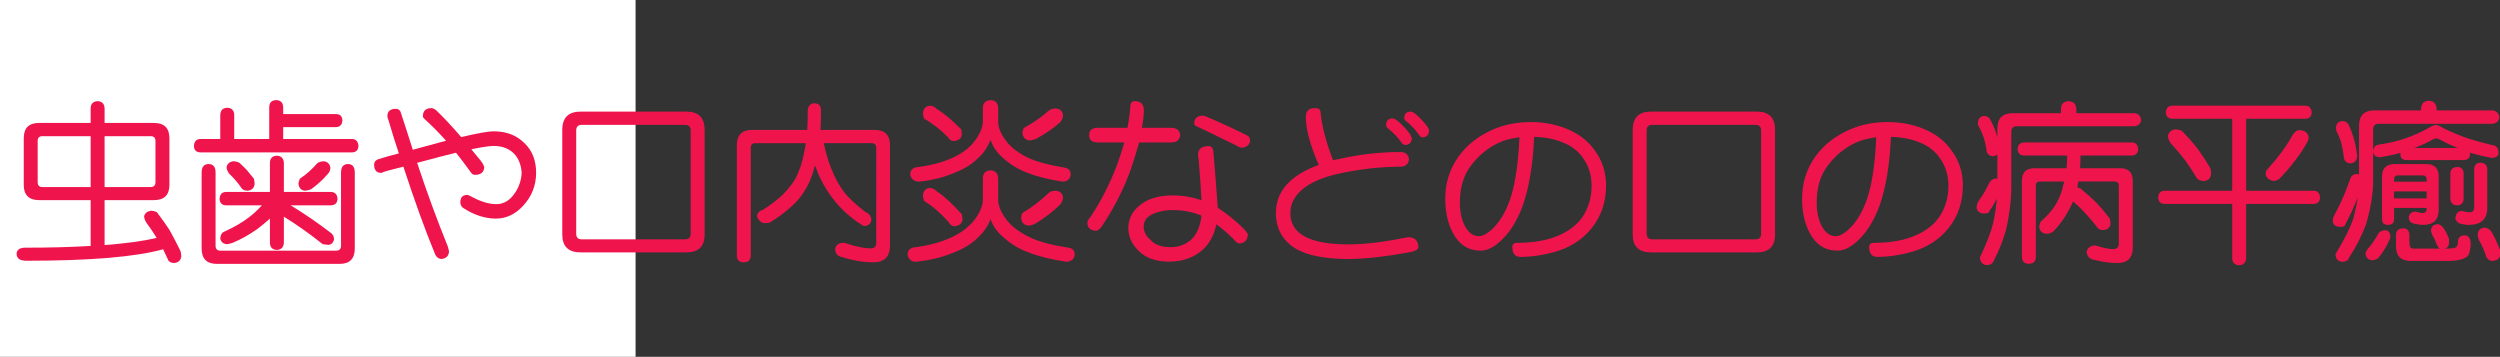 <?xml version="1.0" encoding="utf-8"?>
<!-- Generator: Adobe Illustrator 10.0, SVG Export Plug-In . SVG Version: 3.0.0 Build 76)  -->
<!DOCTYPE svg PUBLIC "-//W3C//DTD SVG 1.0//EN"    "http://www.w3.org/TR/2001/REC-SVG-20010904/DTD/svg10.dtd">
<svg 
	 xmlns:x="http://ns.adobe.com/Extensibility/1.0/" xmlns:i="http://ns.adobe.com/AdobeIllustrator/10.0/" xmlns:graph="http://ns.adobe.com/Graphs/1.0/" i:viewOrigin="0 32" i:rulerOrigin="0 0" i:pageBounds="0 32 320 0"
	 xmlns="http://www.w3.org/2000/svg" xmlns:xlink="http://www.w3.org/1999/xlink" xmlns:a="http://ns.adobe.com/AdobeSVGViewerExtensions/3.0/"
	 width="224.208" height="32" viewBox="0 0 224.208 32" overflow="visible" enable-background="new 0 0 224.208 32"
	 xml:space="preserve">
	<rect x="0" y="0" width="224.208" height="32" fill="#333333" stroke="none"/>
	<g id="レイヤー_1" i:layer="yes" i:editable="no" i:dimmedPercent="50" i:rgbTrio="#4F008000FFFF">
		<path i:knockout="Off" fill="#FFFFFF" d="M57,32H0V0h57V32z"/>
	</g>
	<g id="レイヤー_2" i:layer="yes" i:dimmedPercent="50" i:rgbTrio="#FFFF4F004F00">
		<g i:knockout="Off">
			<path i:knockout="Off" fill="#F0144D" d="M3.505,11.025H8.13V9.713c0.01-0.406,0.219-0.62,0.625-0.641
				C9.15,9.093,9.359,9.307,9.38,9.713v1.313h4.422c0.927,0,1.391,0.458,1.391,1.375v4.172c0,0.917-0.464,1.375-1.391,1.375H9.38
				v4.031c1.906-0.146,3.463-0.359,4.672-0.641c-0.261-0.427-0.573-0.891-0.938-1.391c-0.125-0.208-0.188-0.396-0.188-0.563
				c0.073-0.26,0.266-0.422,0.578-0.484c0.177,0,0.364,0.042,0.563,0.125c0.458,0.604,0.838,1.141,1.141,1.609
				c0.302,0.542,0.63,1.172,0.984,1.891c0.042,0.166,0.063,0.333,0.063,0.5c-0.052,0.333-0.261,0.521-0.625,0.563
				c-0.219,0-0.391-0.068-0.516-0.203c-0.167-0.365-0.328-0.709-0.484-1.031c-2.448,0.688-6.537,1.031-12.266,1.031
				c-0.573,0-0.865-0.203-0.875-0.609c0.01-0.365,0.26-0.553,0.75-0.563c2.208,0,4.172-0.053,5.891-0.156v-4.109H3.505
				c-0.917,0-1.375-0.458-1.375-1.375V12.4C2.13,11.484,2.588,11.025,3.505,11.025z M8.13,16.775v-4.563H3.802
				c-0.281,0-0.422,0.141-0.422,0.422v3.703c0,0.292,0.141,0.438,0.422,0.438H8.13z M13.505,16.775c0.292,0,0.438-0.146,0.438-0.438
				v-3.703c0-0.281-0.146-0.422-0.438-0.422H9.38v4.563H13.505z"/>
			<path i:knockout="Off" fill="#F0144D" d="M24.771,8.979c0.396,0.011,0.604,0.219,0.625,0.625v0.625h4.75
				c0.354,0.011,0.542,0.198,0.563,0.563c-0.021,0.386-0.208,0.589-0.563,0.609h-4.75v1.063h6.188
				c0.354,0.021,0.542,0.234,0.563,0.641c-0.021,0.354-0.208,0.542-0.563,0.563H17.958c-0.365-0.021-0.552-0.208-0.563-0.563
				c0.01-0.406,0.198-0.62,0.563-0.641h1.797v-2.172c0.021-0.406,0.229-0.614,0.625-0.625c0.396,0.011,0.604,0.219,0.625,0.625
				v2.172h3.141V9.604C24.156,9.197,24.364,8.989,24.771,8.979z M18.708,14.713c0.417,0,0.625,0.255,0.625,0.766v6.547
				c0,0.302,0.141,0.453,0.422,0.453h10.391c0.292,0,0.438-0.151,0.438-0.453v-6.547c0-0.51,0.208-0.766,0.625-0.766
				c0.406,0,0.609,0.255,0.609,0.766v6.813c0,0.916-0.458,1.375-1.375,1.375H19.458c-0.917,0-1.375-0.459-1.375-1.375v-6.813
				C18.083,14.968,18.291,14.713,18.708,14.713z M29.692,17.213c0.364,0.021,0.557,0.229,0.578,0.625
				c-0.021,0.365-0.214,0.558-0.578,0.578h-3.625c1.219,0.74,2.406,1.553,3.563,2.438c0.219,0.136,0.328,0.344,0.328,0.625
				c-0.073,0.292-0.24,0.453-0.5,0.484c-0.073,0-0.245-0.021-0.516-0.063c-1.146-0.916-2.308-1.739-3.484-2.469v2.359
				c-0.031,0.396-0.24,0.604-0.625,0.625c-0.406-0.021-0.615-0.229-0.625-0.625v-2.188c-0.344,0.313-0.714,0.62-1.109,0.922
				c-0.75,0.531-1.505,0.953-2.266,1.266c-0.229,0.073-0.401,0.109-0.516,0.109c-0.313-0.041-0.5-0.208-0.563-0.5
				c0.021-0.322,0.13-0.525,0.328-0.609c0.896-0.406,1.635-0.833,2.219-1.281c0.427-0.322,0.823-0.688,1.188-1.094h-3.234
				c-0.354-0.021-0.542-0.213-0.563-0.578c0.021-0.396,0.208-0.604,0.563-0.625h3.953v-2.625c0.01-0.396,0.219-0.604,0.625-0.625
				c0.385,0.021,0.594,0.229,0.625,0.625v2.625H29.692z M20.88,14.463c0.198,0,0.391,0.042,0.578,0.125
				c0.281,0.261,0.51,0.484,0.688,0.672c0.188,0.219,0.396,0.474,0.625,0.766c0.042,0.177,0.063,0.344,0.063,0.5
				c-0.052,0.344-0.261,0.537-0.625,0.578c-0.219,0-0.391-0.063-0.516-0.188c-0.188-0.281-0.37-0.521-0.547-0.719
				c-0.167-0.198-0.375-0.417-0.625-0.656c-0.136-0.229-0.203-0.417-0.203-0.563C20.39,14.697,20.578,14.525,20.88,14.463z
				 M29.067,14.463c0.323,0.052,0.51,0.245,0.563,0.578c0,0.208-0.078,0.396-0.234,0.563c-0.438,0.511-0.938,0.969-1.5,1.375
				c-0.208,0.073-0.396,0.115-0.563,0.125c-0.344-0.052-0.531-0.26-0.563-0.625c0-0.135,0.042-0.286,0.125-0.453
				c0.563-0.375,1.078-0.833,1.547-1.375C28.619,14.525,28.828,14.463,29.067,14.463z"/>
			<path i:knockout="Off" fill="#F0144D" d="M35.505,9.76c0.177,0,0.313,0.078,0.406,0.234c0.396,1.198,0.766,2.344,1.109,3.438
				l2.984-0.813c-0.667-0.739-1.313-1.391-1.938-1.953c-0.094-0.083-0.141-0.161-0.141-0.234c0-0.489,0.26-0.734,0.781-0.734
				c0.104,0,0.229,0.052,0.375,0.156c0.688,0.656,1.448,1.469,2.281,2.438c1.469-0.344,2.432-0.516,2.891-0.516
				c1.135,0,2.052,0.344,2.75,1.031c0.719,0.667,1.078,1.563,1.078,2.688c0,1.136-0.391,2.125-1.172,2.969
				c-0.719,0.771-1.542,1.151-2.469,1.141c-0.958-0.01-1.917-0.322-2.875-0.938c-0.188-0.125-0.281-0.302-0.281-0.531
				c0-0.438,0.213-0.656,0.641-0.656c0.042,0,0.141,0.042,0.297,0.125c0.875,0.479,1.651,0.714,2.328,0.703
				c0.635-0.01,1.172-0.333,1.609-0.969c0.385-0.552,0.594-1.167,0.625-1.844c-0.052-0.739-0.287-1.317-0.703-1.734
				c-0.448-0.448-1.058-0.672-1.828-0.672c-0.333,0-0.995,0.099-1.984,0.297c0.219,0.271,0.432,0.531,0.641,0.781
				c0.292,0.333,0.463,0.604,0.516,0.813c-0.011,0.458-0.287,0.693-0.828,0.703c-0.136,0-0.25-0.063-0.344-0.188
				c-0.531-0.739-0.984-1.338-1.359-1.797c-0.74,0.177-1.901,0.479-3.484,0.906c0.864,2.615,1.771,5.089,2.719,7.422
				c0.052,0.125,0.099,0.302,0.141,0.531c-0.031,0.416-0.271,0.641-0.719,0.672c-0.229-0.031-0.401-0.162-0.516-0.391
				c-0.917-2.229-1.87-4.859-2.859-7.891c-0.448,0.115-0.953,0.245-1.516,0.391c-0.292,0.094-0.443,0.151-0.453,0.172
				c-0.438,0-0.656-0.25-0.656-0.75c0-0.219,0.114-0.375,0.344-0.469c0.688-0.219,1.313-0.396,1.875-0.531
				c-0.292-0.864-0.599-1.849-0.922-2.953c-0.073-0.188-0.109-0.313-0.109-0.375C34.739,9.984,34.994,9.76,35.505,9.76z"/>
			<path i:knockout="Off" fill="#F0144D" d="M52.067,10.01h9.5c1.083,0,1.625,0.547,1.625,1.641v9.375
				c0,1.073-0.542,1.609-1.625,1.609h-9.5c-1.094,0-1.641-0.536-1.641-1.609V11.65C50.427,10.557,50.974,10.01,52.067,10.01z
				 M61.442,21.463c0.333,0,0.5-0.166,0.5-0.5v-9.25c0-0.344-0.167-0.516-0.5-0.516h-9.266c-0.333,0-0.5,0.172-0.5,0.516v9.25
				c0,0.334,0.167,0.5,0.5,0.5H61.442z"/>
			<path i:knockout="Off" fill="#F0144D" d="M67.458,11.65h4.938c0.031-0.552,0.047-1.141,0.047-1.766
				c0.031-0.375,0.219-0.583,0.563-0.625c0.406,0,0.614,0.208,0.625,0.625c0,0.615-0.016,1.203-0.047,1.766h4.859
				c0.917,0,1.375,0.458,1.375,1.375v8.984c0,1.01-0.5,1.516-1.5,1.516c-0.896,0-1.87-0.167-2.922-0.5
				c-0.292-0.094-0.458-0.303-0.5-0.625c0.031-0.385,0.26-0.594,0.688-0.625c0.01,0,0.073,0.006,0.188,0.016
				c0.958,0.323,1.729,0.484,2.313,0.484c0.333,0,0.5-0.166,0.5-0.5V13.26c0-0.281-0.146-0.422-0.438-0.422H73.88
				c0.177,0.875,0.406,1.646,0.688,2.313c0.271,0.719,0.641,1.401,1.109,2.047c0.406,0.531,1.057,1.141,1.953,1.828
				c0.302,0.104,0.474,0.334,0.516,0.688c-0.042,0.334-0.25,0.521-0.625,0.563c-0.063,0-0.156-0.047-0.281-0.141
				c-0.906-0.572-1.698-1.275-2.375-2.109c-0.5-0.604-0.938-1.292-1.313-2.063c-0.167-0.364-0.318-0.739-0.453-1.125
				c-0.125,0.469-0.281,0.933-0.469,1.391c-0.386,0.844-0.859,1.537-1.422,2.078c-0.625,0.594-1.339,1.141-2.141,1.641
				c-0.136,0.042-0.318,0.063-0.547,0.063c-0.333-0.083-0.542-0.291-0.625-0.625c0.021-0.281,0.182-0.463,0.484-0.547
				c0.719-0.447,1.328-0.911,1.828-1.391c0.489-0.5,0.864-0.974,1.125-1.422c0.354-0.667,0.614-1.442,0.781-2.328
				c0.063-0.281,0.114-0.567,0.156-0.859h-4.516c-0.281,0-0.422,0.141-0.422,0.422V22.9c0,0.416-0.208,0.625-0.625,0.625
				c-0.417,0-0.625-0.209-0.625-0.625v-9.875C66.083,12.109,66.541,11.65,67.458,11.65z"/>
			<path i:knockout="Off" fill="#F0144D" d="M88.833,15.275c0.427,0.021,0.656,0.25,0.688,0.688V17.9
				c0,0.584,0.271,1.214,0.813,1.891c0.458,0.573,1.141,1.073,2.047,1.5c0.792,0.386,1.963,0.698,3.516,0.938
				c0.313,0.072,0.474,0.26,0.484,0.563c-0.011,0.396-0.24,0.625-0.688,0.688c-1.375-0.198-2.511-0.475-3.406-0.828
				c-0.875-0.313-1.641-0.771-2.297-1.375c-0.542-0.447-0.927-0.984-1.156-1.609c-0.24,0.636-0.651,1.214-1.234,1.734
				c-0.563,0.542-1.313,0.979-2.25,1.313c-0.906,0.375-1.974,0.63-3.203,0.766c-0.417-0.021-0.667-0.229-0.75-0.625
				c0-0.438,0.25-0.667,0.75-0.688c1.25-0.177,2.317-0.474,3.203-0.891c1.031-0.479,1.797-1.119,2.297-1.922
				c0.333-0.531,0.5-1.016,0.5-1.453v-1.938C88.156,15.536,88.385,15.307,88.833,15.275z M88.833,8.979
				c0.427,0.011,0.656,0.24,0.688,0.688v1.25c0,0.542,0.255,1.141,0.766,1.797c0.438,0.552,1.078,1.031,1.922,1.438
				c0.75,0.354,1.854,0.651,3.313,0.891c0.323,0.073,0.489,0.261,0.5,0.563c-0.011,0.406-0.24,0.636-0.688,0.688
				c-1.302-0.198-2.38-0.469-3.234-0.813c-0.823-0.313-1.547-0.76-2.172-1.344c-0.521-0.438-0.886-0.974-1.094-1.609
				c-0.229,0.646-0.625,1.219-1.188,1.719c-0.542,0.531-1.266,0.964-2.172,1.297c-0.865,0.375-1.896,0.625-3.094,0.75
				c-0.406-0.031-0.656-0.239-0.75-0.625c0.01-0.448,0.26-0.677,0.75-0.688c1.208-0.167,2.234-0.448,3.078-0.844
				c0.989-0.448,1.724-1.063,2.203-1.844c0.323-0.51,0.484-0.969,0.484-1.375v-1.25C88.156,9.239,88.385,9.01,88.833,8.979z
				 M83.396,9.479c0.208,0,0.417,0.099,0.625,0.297c0.594,0.354,1.323,0.964,2.188,1.828c0.031,0.208,0.047,0.375,0.047,0.5
				c-0.052,0.323-0.297,0.505-0.734,0.547c-0.198,0-0.37-0.12-0.516-0.359c-0.719-0.719-1.427-1.266-2.125-1.641
				c-0.073-0.208-0.109-0.37-0.109-0.484C82.802,9.75,83.01,9.521,83.396,9.479z M83.396,16.854c0.208,0,0.417,0.104,0.625,0.313
				c0.604,0.386,1.349,1.068,2.234,2.047c0.042,0.219,0.063,0.391,0.063,0.516c-0.052,0.334-0.302,0.521-0.75,0.563
				c-0.188,0-0.354-0.13-0.5-0.391c-0.74-0.822-1.469-1.447-2.188-1.875c-0.073-0.208-0.109-0.369-0.109-0.484
				C82.802,17.125,83.01,16.896,83.396,16.854z M94.708,17.104c0.354,0.042,0.563,0.229,0.625,0.563c0,0.261-0.089,0.49-0.266,0.688
				c-0.656,0.646-1.422,1.229-2.297,1.75c-0.219,0.084-0.406,0.125-0.563,0.125c-0.386-0.052-0.594-0.281-0.625-0.688
				c0-0.146,0.036-0.291,0.109-0.438c0.875-0.521,1.672-1.13,2.391-1.828C94.239,17.161,94.447,17.104,94.708,17.104z M94.708,9.729
				c0.354,0.042,0.563,0.229,0.625,0.563c0,0.261-0.089,0.49-0.266,0.688c-0.625,0.552-1.349,1.047-2.172,1.484
				c-0.208,0.083-0.401,0.125-0.578,0.125c-0.375-0.042-0.583-0.271-0.625-0.688c0.01-0.135,0.052-0.276,0.125-0.422
				c0.833-0.448,1.588-0.974,2.266-1.578C94.239,9.786,94.447,9.729,94.708,9.729z"/>
			<path i:knockout="Off" fill="#F0144D" d="M98.458,11.463h2.656c0.146-0.771,0.229-1.385,0.25-1.844
				c0-0.364,0.135-0.547,0.406-0.547c0.521,0,0.792,0.255,0.813,0.766c0.01,0.386-0.047,0.927-0.172,1.625h2.641
				c0.469,0,0.734,0.219,0.797,0.656c-0.063,0.438-0.328,0.656-0.797,0.656h-2.891c-0.208,0.75-0.433,1.479-0.672,2.188
				c-0.615,1.802-1.505,3.578-2.672,5.328c-0.188,0.25-0.354,0.386-0.5,0.406c-0.531-0.021-0.797-0.26-0.797-0.719
				c0-0.146,0.083-0.307,0.25-0.484c0.938-1.385,1.734-2.938,2.391-4.656c0.271-0.76,0.495-1.448,0.672-2.063h-2.375
				c-0.521,0-0.781-0.219-0.781-0.656S97.937,11.463,98.458,11.463z M108.396,13.104c0.25,0,0.391,0.167,0.422,0.5
				c0.177,2.052,0.307,3.729,0.391,5.031c0.771,0.49,1.531,1.1,2.281,1.828c0.239,0.24,0.38,0.428,0.422,0.563
				c-0.021,0.511-0.287,0.781-0.797,0.813c-0.136-0.031-0.297-0.161-0.484-0.391c-0.573-0.563-1.089-1.005-1.547-1.328
				c-0.198,0.948-0.594,1.698-1.188,2.25c-0.813,0.729-1.828,1.094-3.047,1.094c-1.177,0-2.083-0.318-2.719-0.953
				c-0.625-0.614-0.938-1.297-0.938-2.047c0-0.885,0.401-1.614,1.203-2.188c0.698-0.5,1.625-0.75,2.781-0.75
				c0.906,0,1.766,0.146,2.578,0.438c-0.031-0.719-0.115-1.938-0.25-3.656c-0.042-0.135-0.063-0.271-0.063-0.406
				C107.442,13.369,107.76,13.104,108.396,13.104z M107.755,19.338c-0.813-0.333-1.672-0.5-2.578-0.5
				c-0.636,0-1.188,0.1-1.656,0.297c-0.636,0.25-0.953,0.646-0.953,1.188c0,0.438,0.203,0.834,0.609,1.188
				c0.375,0.438,0.984,0.656,1.828,0.656c0.739,0,1.375-0.25,1.906-0.75C107.369,20.938,107.65,20.244,107.755,19.338z
				 M107.911,10.369c0.031,0,0.141,0.037,0.328,0.109c1.521,0.656,2.734,1.219,3.641,1.688c0.135,0.073,0.213,0.214,0.234,0.422
				c-0.042,0.417-0.302,0.636-0.781,0.656c-0.146-0.021-0.261-0.067-0.344-0.141c-1.094-0.542-2.297-1.125-3.609-1.75
				c-0.188-0.063-0.281-0.151-0.281-0.266C107.099,10.609,107.369,10.369,107.911,10.369z"/>
			<path i:knockout="Off" fill="#F0144D" d="M117.927,9.697c0.313,0,0.479,0.109,0.5,0.328c0.114,1.261,0.489,2.708,1.125,4.344
				c0.083-0.021,0.26-0.057,0.531-0.109c1.844-0.417,3.677-0.625,5.5-0.625c0.469,0,0.729,0.219,0.781,0.656
				c-0.052,0.438-0.313,0.656-0.781,0.656c-1.698,0.011-3.412,0.193-5.141,0.547c-1.24,0.24-2.255,0.594-3.047,1.063
				c-1.115,0.688-1.672,1.542-1.672,2.563c0,1.834,1.682,2.766,5.047,2.797c1.458,0.011,3.146-0.177,5.063-0.563
				c0.25-0.052,0.411-0.078,0.484-0.078c0.573,0,0.87,0.303,0.891,0.906c-0.063,0.208-0.292,0.349-0.688,0.422
				c-2.229,0.406-4.083,0.614-5.563,0.625c-2.438,0-4.177-0.417-5.219-1.25c-0.875-0.719-1.313-1.672-1.313-2.859
				c0-1.958,1.281-3.401,3.844-4.328c-0.771-1.771-1.156-3.208-1.156-4.313C117.114,9.958,117.385,9.697,117.927,9.697z
				 M124.911,10.619c0.198,0,0.573,0.297,1.125,0.891c0.364,0.396,0.557,0.703,0.578,0.922c-0.031,0.375-0.229,0.563-0.594,0.563
				c-0.125-0.01-0.229-0.073-0.313-0.188c-0.323-0.469-0.74-0.906-1.25-1.313c-0.094-0.073-0.141-0.167-0.141-0.281
				C124.317,10.817,124.515,10.619,124.911,10.619z M126.536,10.01c0.188,0,0.542,0.281,1.063,0.844
				c0.375,0.396,0.563,0.688,0.563,0.875c-0.021,0.375-0.214,0.573-0.578,0.594c-0.125-0.021-0.224-0.083-0.297-0.188
				c-0.302-0.458-0.698-0.885-1.188-1.281c-0.104-0.052-0.156-0.141-0.156-0.266C125.942,10.203,126.14,10.01,126.536,10.01z"/>
			<path i:knockout="Off" fill="#F0144D" d="M137.302,10.947c1.114,0,2.161,0.193,3.141,0.578c1.094,0.438,1.938,1.073,2.531,1.906
				c0.708,0.927,1.063,1.99,1.063,3.188c0,1.479-0.422,2.75-1.266,3.813c-0.833,1.053-1.958,1.775-3.375,2.172
				c-1.011,0.281-2.005,0.427-2.984,0.438c-0.521,0.01-0.781-0.287-0.781-0.891c0-0.25,0.146-0.375,0.438-0.375
				c1.271,0,2.375-0.166,3.313-0.5c1.125-0.406,1.963-1,2.516-1.781c0.573-0.854,0.854-1.813,0.844-2.875
				c-0.011-0.896-0.245-1.677-0.703-2.344c-0.448-0.698-1.089-1.203-1.922-1.516c-0.719-0.302-1.563-0.463-2.531-0.484
				c-0.104,2.458-0.443,4.511-1.016,6.156c-0.542,1.469-1.261,2.578-2.156,3.328c-0.573,0.489-1.125,0.729-1.656,0.719
				c-1.094-0.011-1.917-0.547-2.469-1.609c-0.448-0.844-0.672-1.864-0.672-3.063c0-1.396,0.396-2.651,1.188-3.766
				c0.771-1.063,1.813-1.875,3.125-2.438C134.937,11.166,136.062,10.947,137.302,10.947z M132.646,21.182
				c0.385-0.01,0.838-0.281,1.359-0.813c0.677-0.719,1.198-1.692,1.563-2.922c0.375-1.302,0.609-3.016,0.703-5.141
				c-0.802,0.115-1.412,0.276-1.828,0.484c-0.99,0.448-1.839,1.146-2.547,2.094c-0.646,0.854-0.969,1.948-0.969,3.281
				c0,0.875,0.161,1.6,0.484,2.172C131.744,20.911,132.156,21.192,132.646,21.182z"/>
			<path i:knockout="Off" fill="#F0144D" d="M148.067,10.01h9.5c1.083,0,1.625,0.547,1.625,1.641v9.375
				c0,1.073-0.542,1.609-1.625,1.609h-9.5c-1.094,0-1.641-0.536-1.641-1.609V11.65C146.427,10.557,146.974,10.01,148.067,10.01z
				 M157.442,21.463c0.333,0,0.5-0.166,0.5-0.5v-9.25c0-0.344-0.167-0.516-0.5-0.516h-9.266c-0.333,0-0.5,0.172-0.5,0.516v9.25
				c0,0.334,0.167,0.5,0.5,0.5H157.442z"/>
			<path i:knockout="Off" fill="#F0144D" d="M169.302,10.947c1.114,0,2.161,0.193,3.141,0.578c1.094,0.438,1.938,1.073,2.531,1.906
				c0.708,0.927,1.063,1.99,1.063,3.188c0,1.479-0.422,2.75-1.266,3.813c-0.833,1.053-1.958,1.775-3.375,2.172
				c-1.011,0.281-2.005,0.427-2.984,0.438c-0.521,0.01-0.781-0.287-0.781-0.891c0-0.25,0.146-0.375,0.438-0.375
				c1.271,0,2.375-0.166,3.313-0.5c1.125-0.406,1.964-1,2.516-1.781c0.573-0.854,0.854-1.813,0.844-2.875
				c-0.011-0.896-0.245-1.677-0.703-2.344c-0.448-0.698-1.089-1.203-1.922-1.516c-0.719-0.302-1.563-0.463-2.531-0.484
				c-0.104,2.458-0.442,4.511-1.016,6.156c-0.542,1.469-1.261,2.578-2.156,3.328c-0.573,0.489-1.125,0.729-1.656,0.719
				c-1.094-0.011-1.917-0.547-2.469-1.609c-0.448-0.844-0.672-1.864-0.672-3.063c0-1.396,0.396-2.651,1.188-3.766
				c0.771-1.063,1.813-1.875,3.125-2.438C166.938,11.166,168.063,10.947,169.302,10.947z M164.646,21.182
				c0.386-0.01,0.839-0.281,1.359-0.813c0.677-0.719,1.198-1.692,1.563-2.922c0.375-1.302,0.609-3.016,0.703-5.141
				c-0.802,0.115-1.411,0.276-1.828,0.484c-0.989,0.448-1.839,1.146-2.547,2.094c-0.646,0.854-0.969,1.948-0.969,3.281
				c0,0.875,0.161,1.6,0.484,2.172C163.744,20.911,164.156,21.192,164.646,21.182z"/>
			<path i:knockout="Off" fill="#F0144D" d="M185.521,9.072c0.427,0.021,0.656,0.25,0.688,0.688v0.391h5.188
				c0.375,0.031,0.583,0.24,0.625,0.625c-0.042,0.323-0.25,0.505-0.625,0.547H180.88c-0.333,0-0.5,0.167-0.5,0.5v5.016
				c0,1.084-0.151,2.323-0.453,3.719c-0.302,1.042-0.667,1.963-1.094,2.766c-0.094,0.291-0.308,0.442-0.641,0.453
				c-0.396-0.031-0.604-0.261-0.625-0.688c0.614-1.302,1.016-2.349,1.203-3.141c0.156-0.781,0.261-1.489,0.313-2.125
				c-0.208,0.406-0.464,0.828-0.766,1.266c-0.146,0.042-0.286,0.063-0.422,0.063c-0.375-0.041-0.583-0.213-0.625-0.516
				c0-0.219,0.063-0.427,0.188-0.625c0.208-0.291,0.401-0.588,0.578-0.891c0.167-0.302,0.302-0.563,0.406-0.781
				c0.125-0.188,0.292-0.297,0.5-0.328c0.073,0.011,0.136,0.021,0.188,0.031v-2.188c-0.104,0.094-0.245,0.146-0.422,0.156
				c-0.364-0.042-0.552-0.25-0.563-0.625c-0.083-0.51-0.183-0.911-0.297-1.203c-0.104-0.281-0.255-0.609-0.453-0.984v-0.234
				c0.031-0.354,0.219-0.542,0.563-0.563c0.25,0,0.438,0.125,0.563,0.375c0.281,0.511,0.484,1.031,0.609,1.563v-0.813
				c0-0.917,0.464-1.375,1.391-1.375h4.313V9.76C184.844,9.322,185.072,9.093,185.521,9.072z M191.208,12.775
				c0.344,0.011,0.526,0.214,0.547,0.609c-0.021,0.354-0.203,0.542-0.547,0.563h-4.625c0,0.396-0.011,0.776-0.031,1.141h3.594
				c0.75,0,1.125,0.375,1.125,1.125v6c0,0.916-0.458,1.375-1.375,1.375c-0.688,0-1.442-0.109-2.266-0.328
				c-0.271-0.094-0.438-0.303-0.5-0.625c0.052-0.365,0.281-0.572,0.688-0.625c0.021,0,0.073,0.006,0.156,0.016
				c0.636,0.208,1.151,0.313,1.547,0.313c0.333,0,0.5-0.167,0.5-0.5v-5.203c0-0.239-0.13-0.359-0.391-0.359h-3.234
				c-0.031,0.177-0.063,0.354-0.094,0.531c0.083,0.021,0.177,0.052,0.281,0.094c0.563,0.469,1.031,0.886,1.406,1.25
				c0.386,0.406,0.792,0.886,1.219,1.438c0.042,0.167,0.063,0.334,0.063,0.5c-0.042,0.323-0.25,0.506-0.625,0.547
				c-0.219,0-0.386-0.057-0.5-0.172c-0.406-0.531-0.792-0.989-1.156-1.375c-0.281-0.302-0.636-0.646-1.063-1.031
				c-0.167,0.375-0.354,0.74-0.563,1.094c-0.302,0.521-0.688,1.037-1.156,1.547c-0.177,0.178-0.406,0.266-0.688,0.266
				c-0.386-0.041-0.599-0.25-0.641-0.625c0-0.072,0.042-0.224,0.125-0.453c0.438-0.385,0.792-0.755,1.063-1.109
				c0.458-0.614,0.776-1.313,0.953-2.094c0.042-0.135,0.078-0.271,0.109-0.406h-2.188c-0.239,0-0.359,0.12-0.359,0.359v6.391
				c0,0.416-0.208,0.625-0.625,0.625s-0.625-0.209-0.625-0.625v-6.813c0-0.75,0.37-1.125,1.109-1.125h2.891
				c0.042-0.375,0.063-0.755,0.063-1.141h-3.875c-0.364-0.021-0.558-0.208-0.578-0.563c0.021-0.396,0.214-0.599,0.578-0.609H191.208
				z"/>
			<path i:knockout="Off" fill="#F0144D" d="M206.755,9.479c0.354,0.011,0.542,0.219,0.563,0.625
				c-0.021,0.344-0.208,0.526-0.563,0.547h-5.313v6.453h6.063c0.354,0.011,0.542,0.219,0.563,0.625
				c-0.021,0.354-0.208,0.542-0.563,0.563h-6.063v4.875c-0.031,0.385-0.239,0.594-0.625,0.625c-0.406-0.031-0.614-0.24-0.625-0.625
				v-4.875h-6.063c-0.364-0.021-0.558-0.208-0.578-0.563c0.021-0.406,0.214-0.614,0.578-0.625h6.063V10.65h-5.375
				c-0.364-0.021-0.558-0.203-0.578-0.547c0.021-0.406,0.214-0.614,0.578-0.625H206.755z M195.052,11.604
				c0.219,0,0.427,0.042,0.625,0.125c0.563,0.583,1.021,1.104,1.375,1.563c0.375,0.5,0.771,1.104,1.188,1.813
				c0.042,0.156,0.063,0.323,0.063,0.5c-0.042,0.375-0.25,0.583-0.625,0.625c-0.261,0-0.469-0.067-0.625-0.203
				c-0.386-0.646-0.755-1.208-1.109-1.688c-0.344-0.448-0.781-0.963-1.313-1.547c-0.136-0.25-0.203-0.458-0.203-0.625
				C194.51,11.854,194.719,11.666,195.052,11.604z M206.255,11.666c0.479,0.031,0.745,0.261,0.797,0.688
				c0,0.094-0.036,0.214-0.109,0.359c-0.344,0.615-0.688,1.141-1.031,1.578c-0.427,0.583-0.922,1.162-1.484,1.734
				c-0.177,0.136-0.359,0.203-0.547,0.203c-0.375-0.073-0.604-0.26-0.688-0.563c0-0.26,0.063-0.432,0.188-0.516
				c0.969-1.073,1.714-2.088,2.234-3.047C205.791,11.812,206.005,11.666,206.255,11.666z"/>
			<path i:knockout="Off" fill="#F0144D" d="M217.817,9.041c0.438,0.011,0.672,0.24,0.703,0.688V9.9h5
				c0.375,0.042,0.583,0.25,0.625,0.625c-0.042,0.344-0.25,0.537-0.625,0.578h-10.188c-0.333,0-0.5,0.167-0.5,0.5v4.625
				c0,1.125-0.214,2.428-0.641,3.906c-0.417,1.084-0.911,2.052-1.484,2.906c-0.094,0.291-0.302,0.438-0.625,0.438
				c-0.406-0.021-0.614-0.25-0.625-0.688c0.833-1.375,1.375-2.469,1.625-3.281c0.167-0.666,0.292-1.271,0.375-1.813
				c-0.323,0.823-0.724,1.688-1.203,2.594c-0.146,0.042-0.292,0.063-0.438,0.063c-0.364-0.041-0.567-0.208-0.609-0.5
				c0-0.229,0.063-0.442,0.188-0.641c0.313-0.583,0.594-1.166,0.844-1.75c0.239-0.604,0.438-1.125,0.594-1.563
				c0.104-0.177,0.271-0.276,0.5-0.297c0.094,0.011,0.172,0.026,0.234,0.047v-4.375c0-0.917,0.458-1.375,1.375-1.375h4.188V9.729
				C217.161,9.281,217.391,9.052,217.817,9.041z M210.083,10.854c0.25,0,0.438,0.12,0.563,0.359
				c0.302,0.656,0.516,1.328,0.641,2.016c0.073,0.396,0.109,0.662,0.109,0.797c-0.031,0.396-0.239,0.604-0.625,0.625
				c-0.364-0.042-0.558-0.25-0.578-0.625c-0.073-0.552-0.156-0.995-0.25-1.328c-0.094-0.292-0.239-0.635-0.438-1.031V11.4
				C209.536,11.067,209.729,10.885,210.083,10.854z M213.958,20.65c0.271,0.021,0.411,0.229,0.422,0.625
				c0,0.021-0.011,0.063-0.031,0.125c-0.313,0.709-0.672,1.297-1.078,1.766c-0.188,0.114-0.375,0.172-0.563,0.172
				c-0.344-0.042-0.531-0.25-0.563-0.625c0.011-0.063,0.067-0.183,0.172-0.359c0.333-0.364,0.63-0.781,0.891-1.25
				C213.333,20.802,213.583,20.65,213.958,20.65z M218.521,11.213c0.063,0,0.146,0.031,0.25,0.094
				c0.688,0.365,1.411,0.688,2.172,0.969c0.646,0.24,1.547,0.495,2.703,0.766c0.261,0.052,0.406,0.261,0.438,0.625
				c0,0.302-0.188,0.469-0.563,0.5c-0.708-0.125-1.386-0.286-2.031-0.484c0.011,0.052,0.021,0.104,0.031,0.156
				c-0.021,0.323-0.192,0.495-0.516,0.516h-5.25c-0.313-0.021-0.474-0.192-0.484-0.516c0-0.042,0.005-0.083,0.016-0.125
				c-0.625,0.167-1.255,0.297-1.891,0.391c-0.354-0.042-0.542-0.208-0.563-0.5c0.021-0.354,0.167-0.563,0.438-0.625
				c0.886-0.125,1.683-0.307,2.391-0.547c0.813-0.281,1.62-0.651,2.422-1.109C218.219,11.25,218.364,11.213,218.521,11.213z
				 M214.771,14.713h2.813c0.75,0,1.125,0.375,1.125,1.125v2.953c0,0.917-0.458,1.375-1.375,1.375c-0.292,0-0.609-0.047-0.953-0.141
				c-0.208-0.072-0.328-0.234-0.359-0.484c0.031-0.344,0.219-0.531,0.563-0.563h0.047c0.261,0.084,0.474,0.125,0.641,0.125
				c0.239,0,0.359-0.13,0.359-0.391V18.65h-2.922v1.016c0,0.334-0.188,0.5-0.563,0.5c-0.344,0-0.516-0.166-0.516-0.5v-3.828
				C213.63,15.088,214.01,14.713,214.771,14.713z M214.708,16.291h2.922v-0.188c0-0.25-0.12-0.375-0.359-0.375h-2.203
				c-0.239,0-0.359,0.125-0.359,0.375V16.291z M214.708,17.791h2.922v-0.625h-2.922V17.791z M215.521,20.479
				c0.354,0.011,0.542,0.198,0.563,0.563v0.688c0,0.375,0.099,0.563,0.297,0.563h2.422c-0.083-0.053-0.156-0.141-0.219-0.266
				c-0.156-0.416-0.302-0.724-0.438-0.922c-0.083-0.188-0.125-0.338-0.125-0.453c0.031-0.333,0.219-0.516,0.563-0.547
				c0.167,0,0.328,0.084,0.484,0.25c0.167,0.198,0.354,0.547,0.563,1.047v0.453c-0.021,0.219-0.136,0.364-0.344,0.438h0.234
				c0.302,0,0.536-0.031,0.703-0.094c0.125-0.041,0.198-0.219,0.219-0.531c0-0.364,0.208-0.552,0.625-0.563
				c0.313,0.021,0.484,0.271,0.516,0.75c0,0.219-0.036,0.463-0.109,0.734c-0.052,0.291-0.234,0.494-0.547,0.609
				c-0.344,0.135-0.792,0.203-1.344,0.203h-3.375c-0.886,0-1.328-0.433-1.328-1.297v-1.063
				C214.9,20.677,215.114,20.489,215.521,20.479z M216.521,13.275h3.891c-0.542-0.219-1.114-0.489-1.719-0.813
				c-0.073-0.031-0.13-0.047-0.172-0.047c-0.073,0-0.161,0.016-0.266,0.047C217.775,12.755,217.197,13.025,216.521,13.275z
				 M220.38,14.979c0.364,0.011,0.552,0.198,0.563,0.563v2.297c-0.011,0.365-0.198,0.558-0.563,0.578
				c-0.396-0.021-0.604-0.213-0.625-0.578v-2.297C219.775,15.177,219.984,14.989,220.38,14.979z M222.442,14.588
				c0.396,0.021,0.604,0.208,0.625,0.563v3.5c0,1.011-0.558,1.516-1.672,1.516c-0.229,0-0.521-0.047-0.875-0.141
				c-0.177-0.166-0.281-0.286-0.313-0.359c0.011-0.479,0.198-0.729,0.563-0.75c0.011,0,0.026,0,0.047,0
				c0.239,0.073,0.453,0.115,0.641,0.125c0.292,0,0.438-0.15,0.438-0.453V15.15C221.916,14.796,222.099,14.609,222.442,14.588z
				 M222.833,20.416c0.188,0,0.375,0.1,0.563,0.297c0.219,0.323,0.489,0.891,0.813,1.703v0.5c-0.052,0.291-0.281,0.453-0.688,0.484
				c-0.198,0-0.37-0.1-0.516-0.297c-0.229-0.698-0.458-1.219-0.688-1.563c-0.073-0.229-0.109-0.396-0.109-0.5
				C222.239,20.656,222.447,20.447,222.833,20.416z"/>
		</g>
	</g>
</svg>
